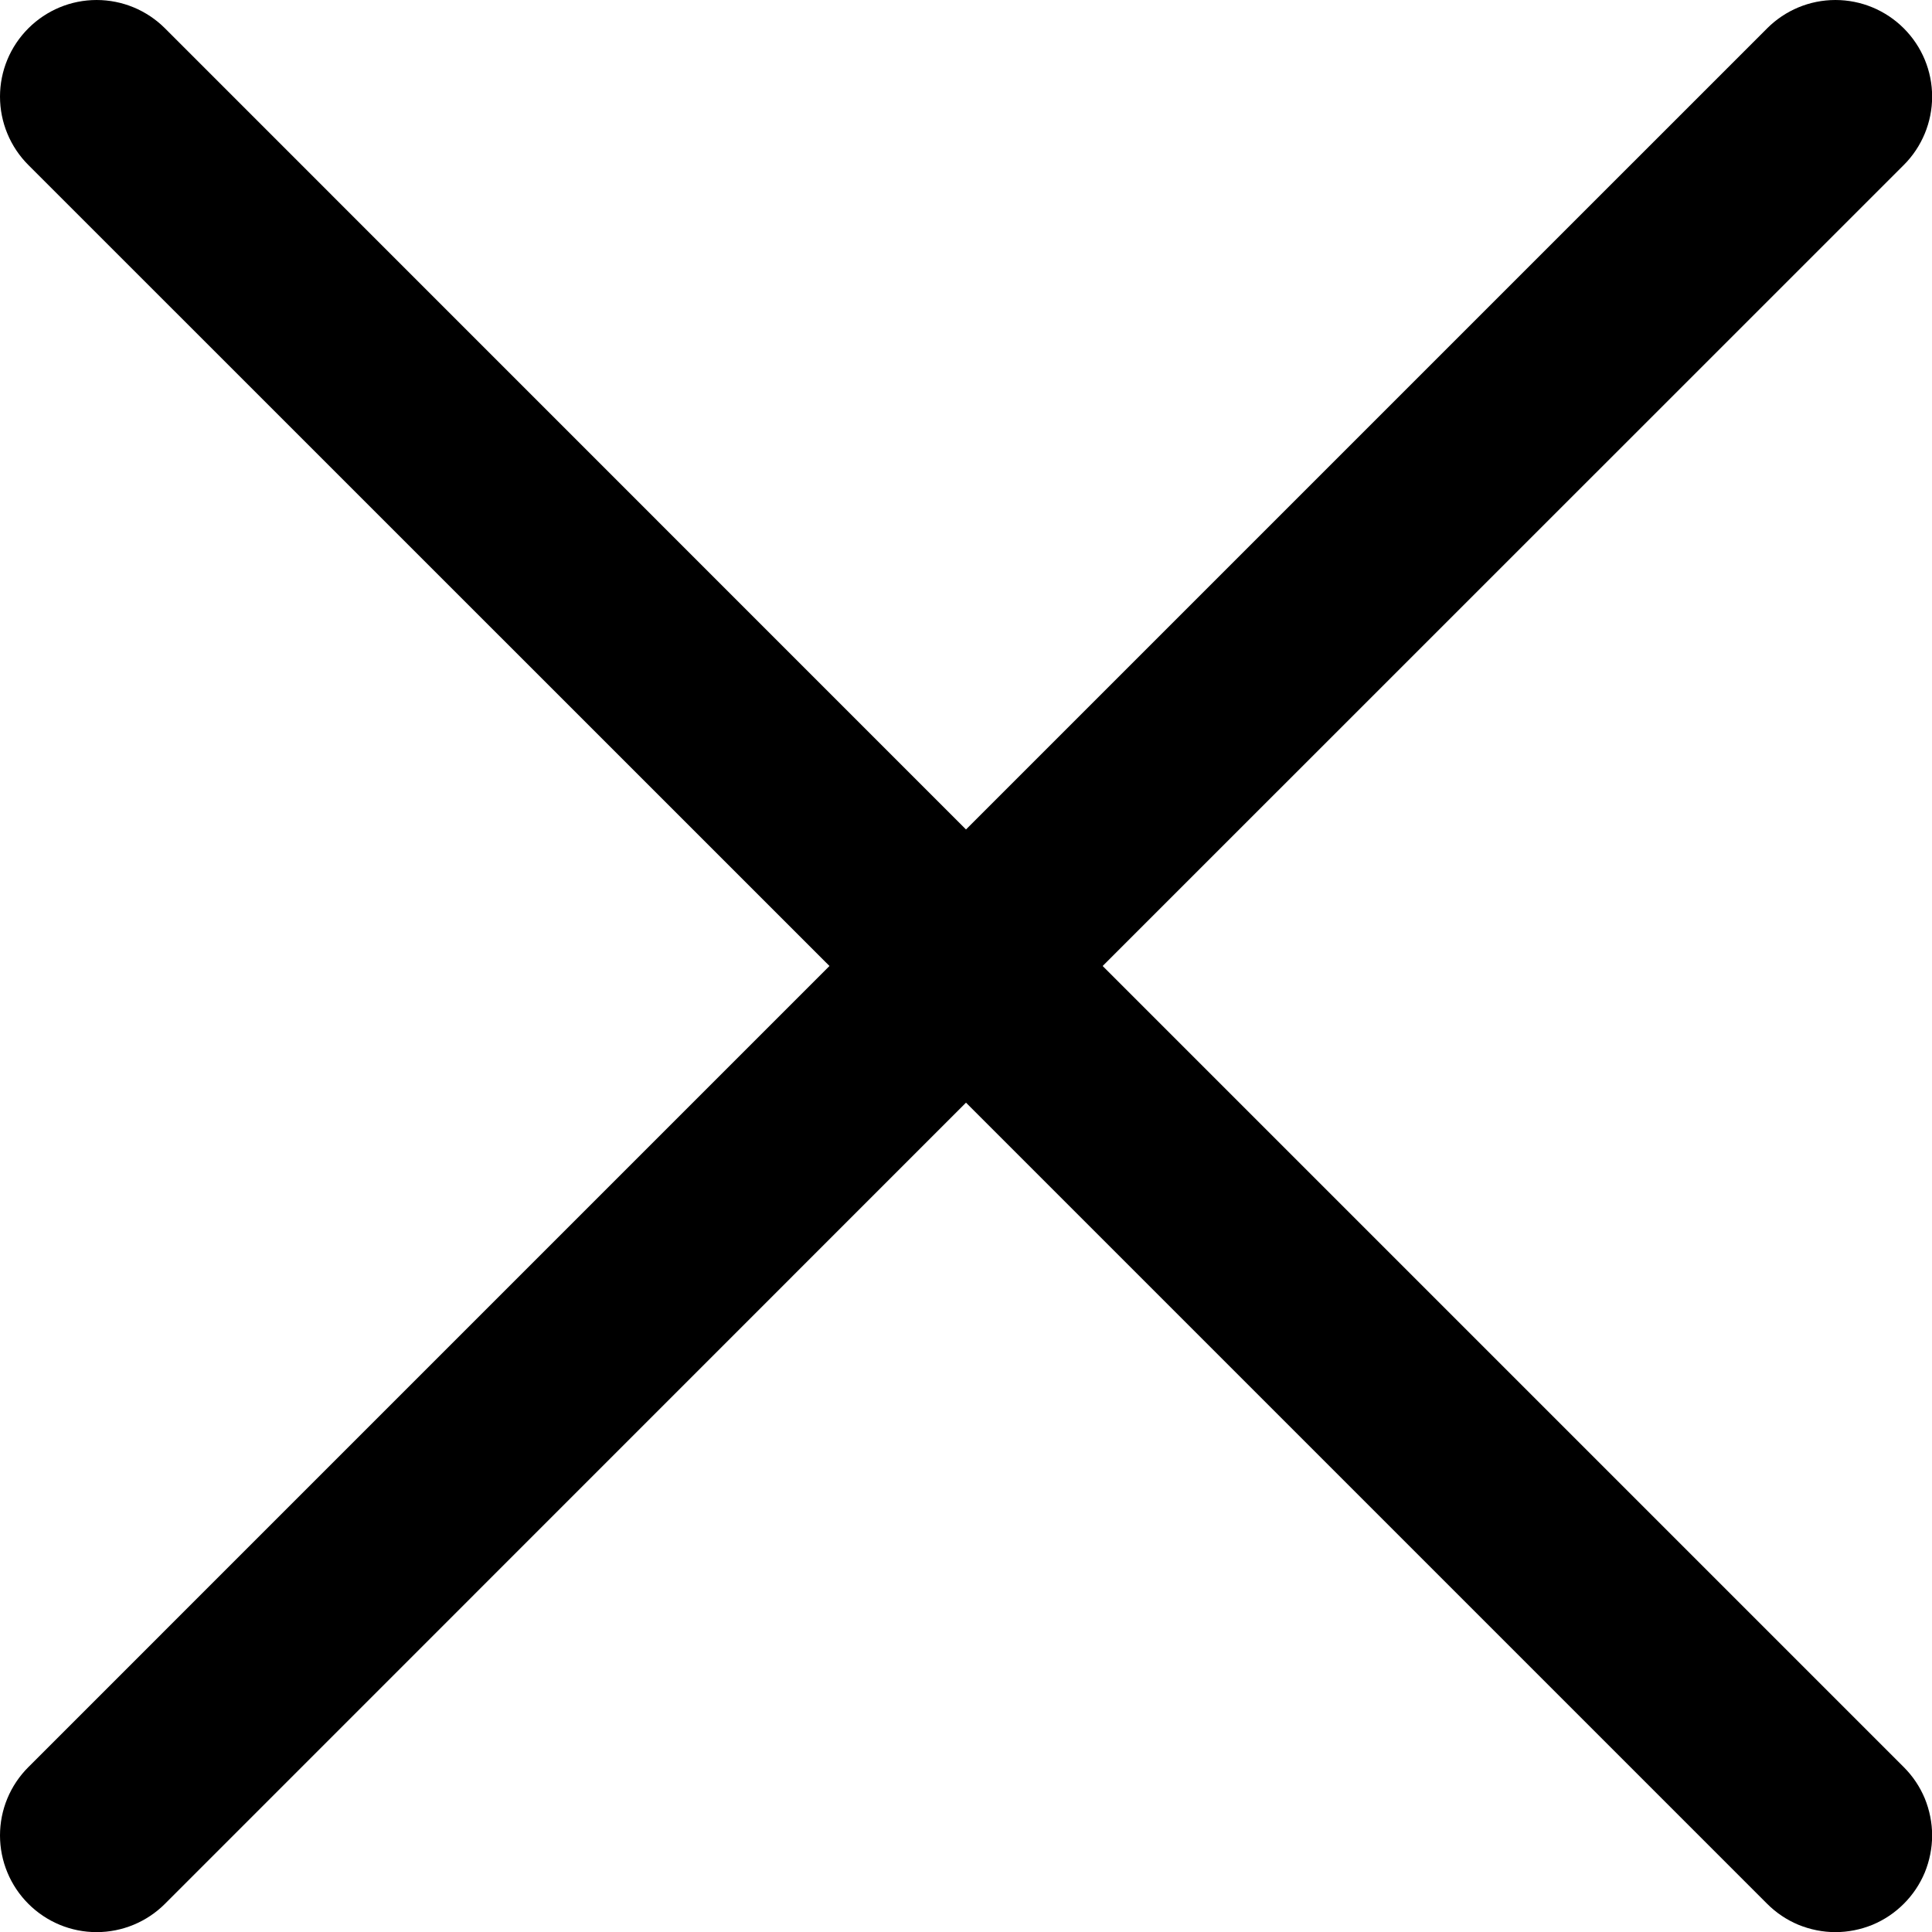 <svg width="15" height="15" viewBox="0 0 15 15" fill="none" xmlns="http://www.w3.org/2000/svg">
<path d="M14.781 13.72C14.851 13.79 14.906 13.872 14.944 13.963C14.981 14.054 15.001 14.152 15.001 14.25C15.001 14.349 14.981 14.447 14.944 14.538C14.906 14.629 14.851 14.711 14.781 14.781C14.711 14.851 14.629 14.906 14.538 14.944C14.447 14.981 14.349 15.001 14.25 15.001C14.152 15.001 14.054 14.981 13.963 14.944C13.872 14.906 13.79 14.851 13.72 14.781L7.5 8.561L1.281 14.781C1.14 14.922 0.949 15.001 0.75 15.001C0.551 15.001 0.361 14.922 0.22 14.781C0.079 14.64 3.92322e-09 14.449 0 14.25C-3.92322e-09 14.051 0.079 13.861 0.22 13.72L6.44 7.5L0.22 1.281C0.079 1.14 0 0.949 0 0.75C0 0.551 0.079 0.361 0.22 0.22C0.361 0.079 0.551 0 0.75 0C0.949 0 1.14 0.079 1.281 0.22L7.5 6.44L13.72 0.22C13.861 0.079 14.051 -3.92322e-09 14.25 0C14.449 3.92322e-09 14.64 0.079 14.781 0.22C14.922 0.361 15.001 0.551 15.001 0.75C15.001 0.949 14.922 1.14 14.781 1.281L8.561 7.5L14.781 13.72Z" fill="black"/>
</svg>
